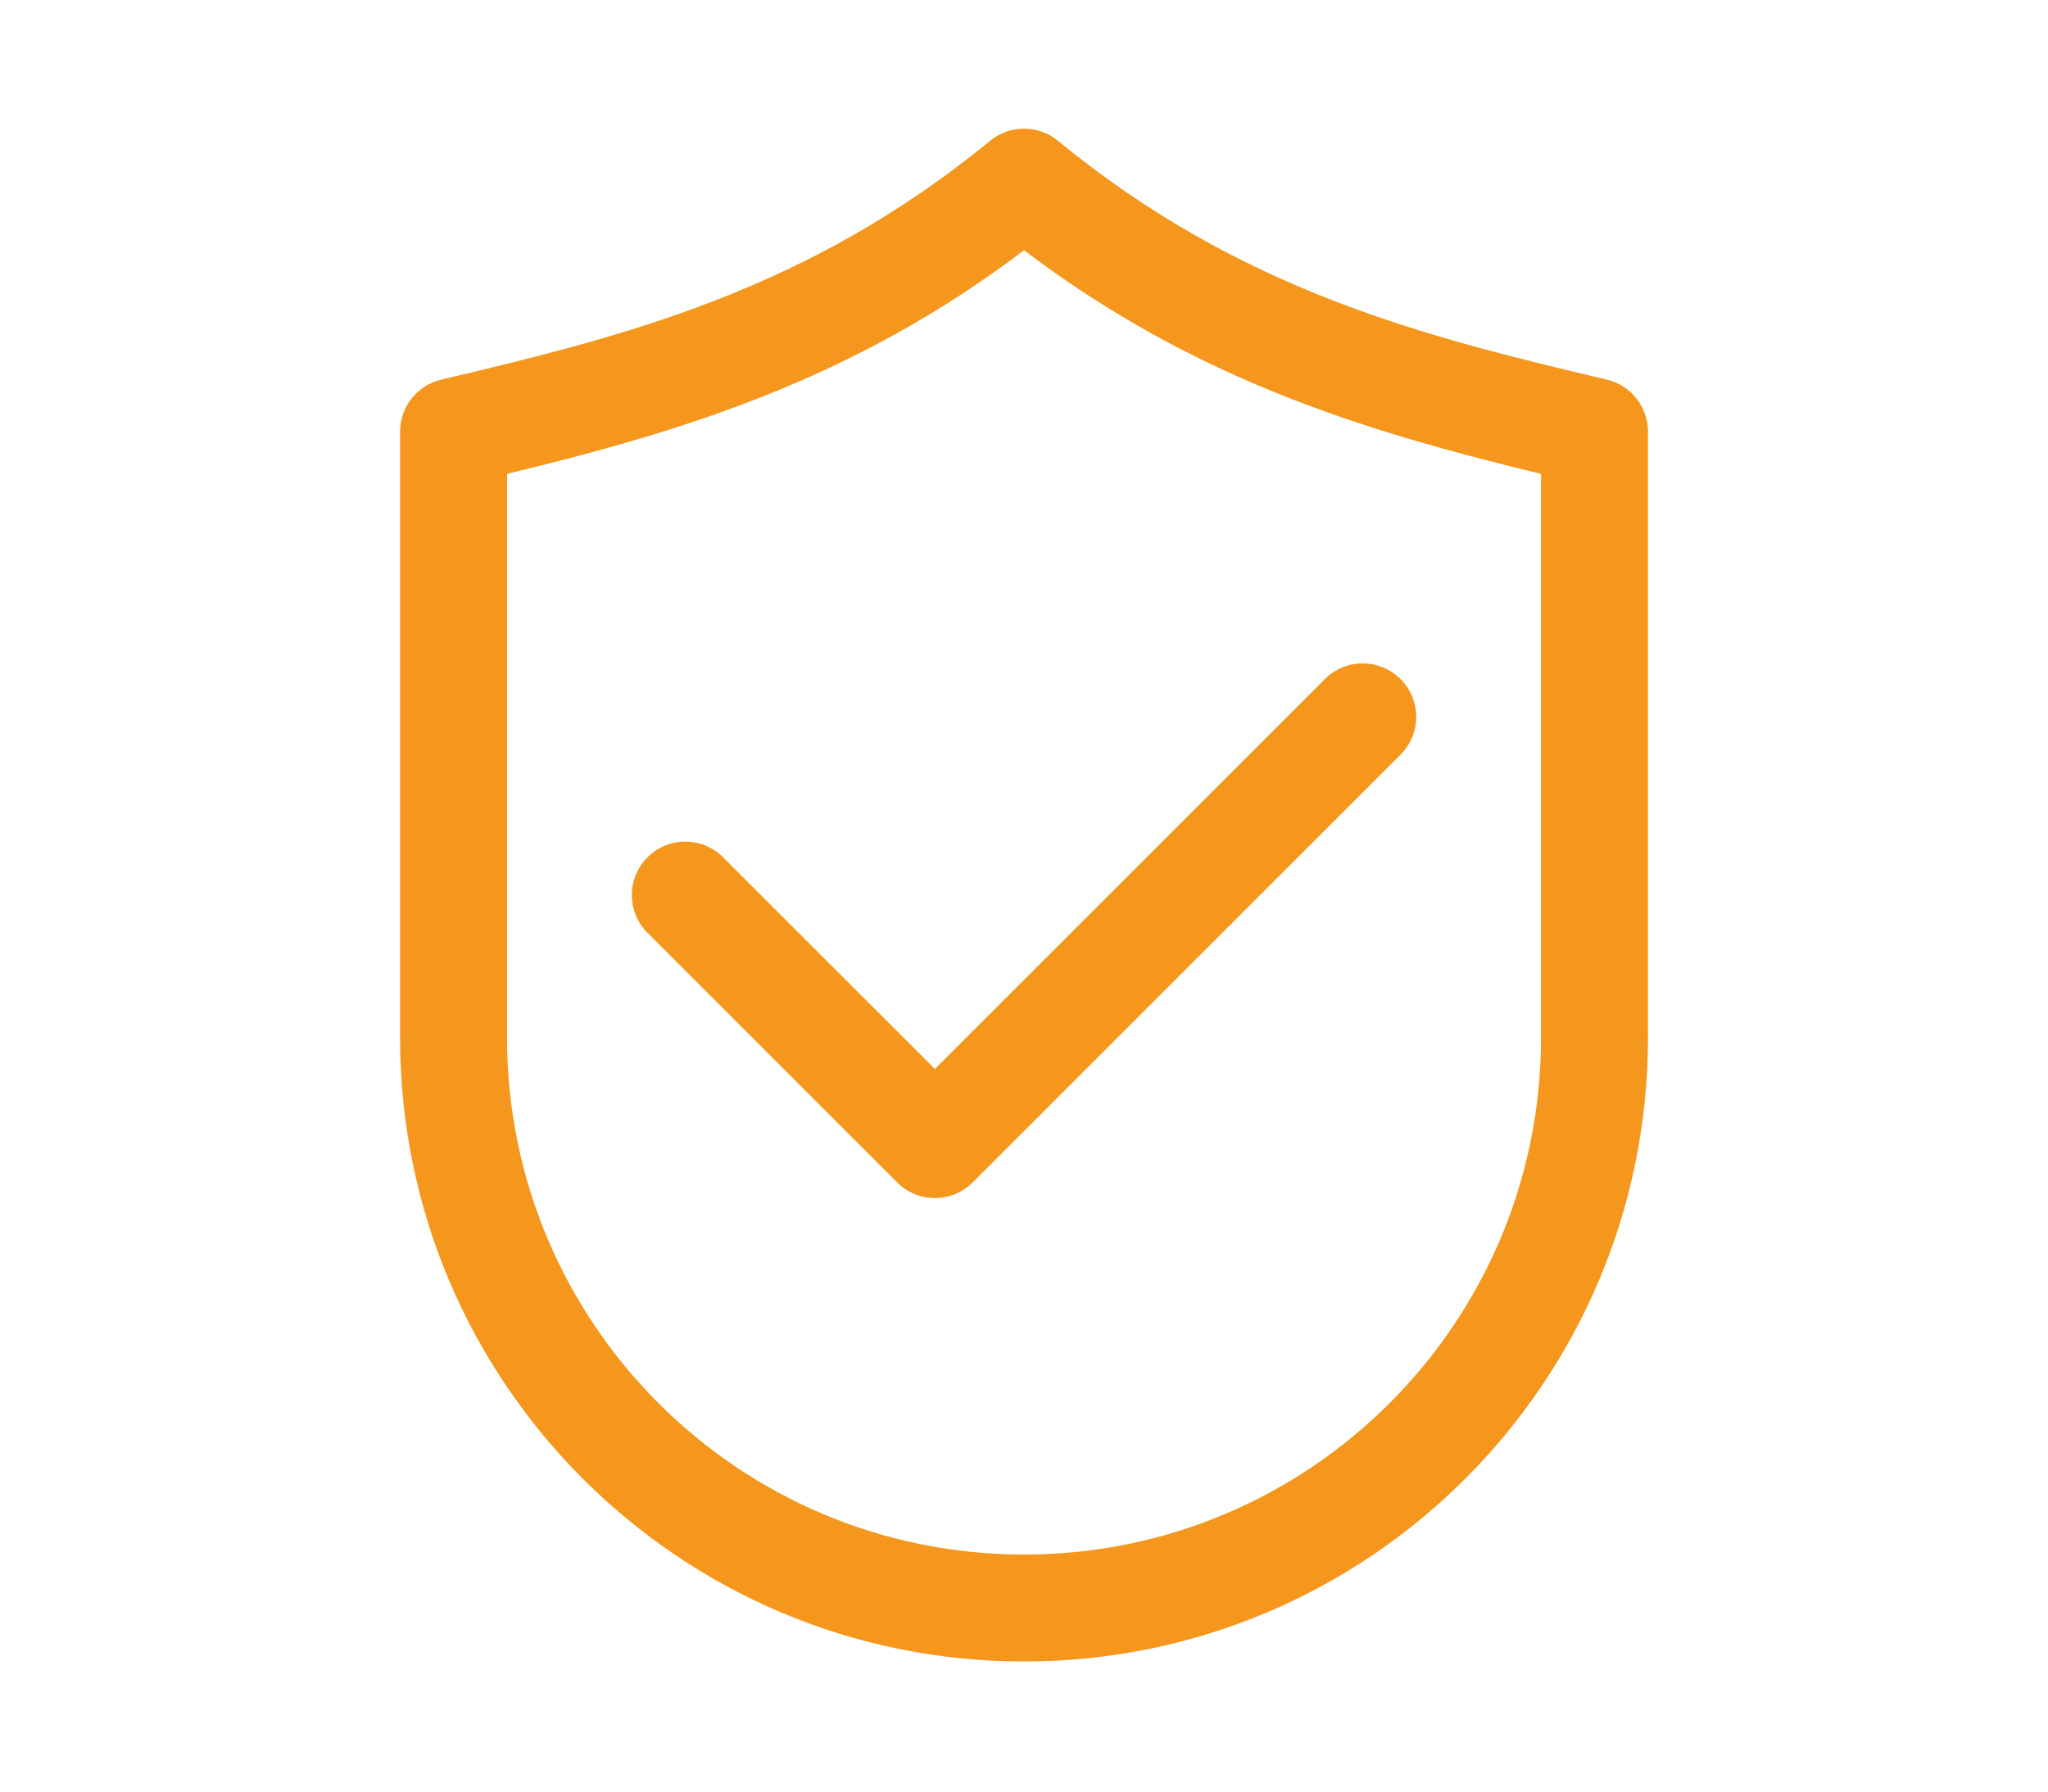 <?xml version="1.0" encoding="UTF-8"?>
<svg width="400px" height="350px" viewBox="0 0 400 350" version="1.1" xmlns="http://www.w3.org/2000/svg" xmlns:xlink="http://www.w3.org/1999/xlink">
    <!-- Generator: Sketch 49.2 (51160) - http://www.bohemiancoding.com/sketch -->
    <title>verified (1)</title>
    <desc>Created with Sketch.</desc>
    <defs></defs>
    <g id="Page-1" stroke="none" stroke-width="1" fill="none" fill-rule="evenodd">
        <g id="verified-(1)" transform="translate(78, 25)" fill="#F5961D">
            <path d="M48.468,157.242 C44.387,153.175 44.387,146.546 48.468,142.479 C52.535,138.398 59.164,138.398 63.231,142.479 L104.596,183.83 L180.78,107.66 C184.847,103.579 191.476,103.579 195.543,107.66 C199.624,111.727 199.624,118.357 195.543,122.423 L111.978,205.989 C107.897,210.07 101.295,210.07 97.214,205.989 L48.468,157.242 Z" id="Shape"></path>
            <path d="M122.006,299.582 C54.708,299.582 0.139,245.014 0.139,177.716 L0.139,59.331 C0.139,54.485 3.468,50.279 8.175,49.164 C43.886,40.724 79.68,31.811 115.376,2.507 C119.234,-0.655 124.777,-0.655 128.635,2.507 C164.331,31.811 200.125,40.724 235.836,49.164 C240.543,50.279 243.872,54.485 243.872,59.331 L243.872,177.716 C243.872,245.014 189.304,299.582 122.006,299.582 Z M122.006,278.691 C177.772,278.691 222.981,233.482 222.981,177.716 L222.981,67.577 C189.304,59.401 155.682,49.429 122.006,23.886 C88.329,49.429 54.708,59.401 21.031,67.577 L21.031,177.716 C21.031,233.482 66.24,278.691 122.006,278.691 Z" id="Shape"></path>
        </g>
    </g>
</svg>